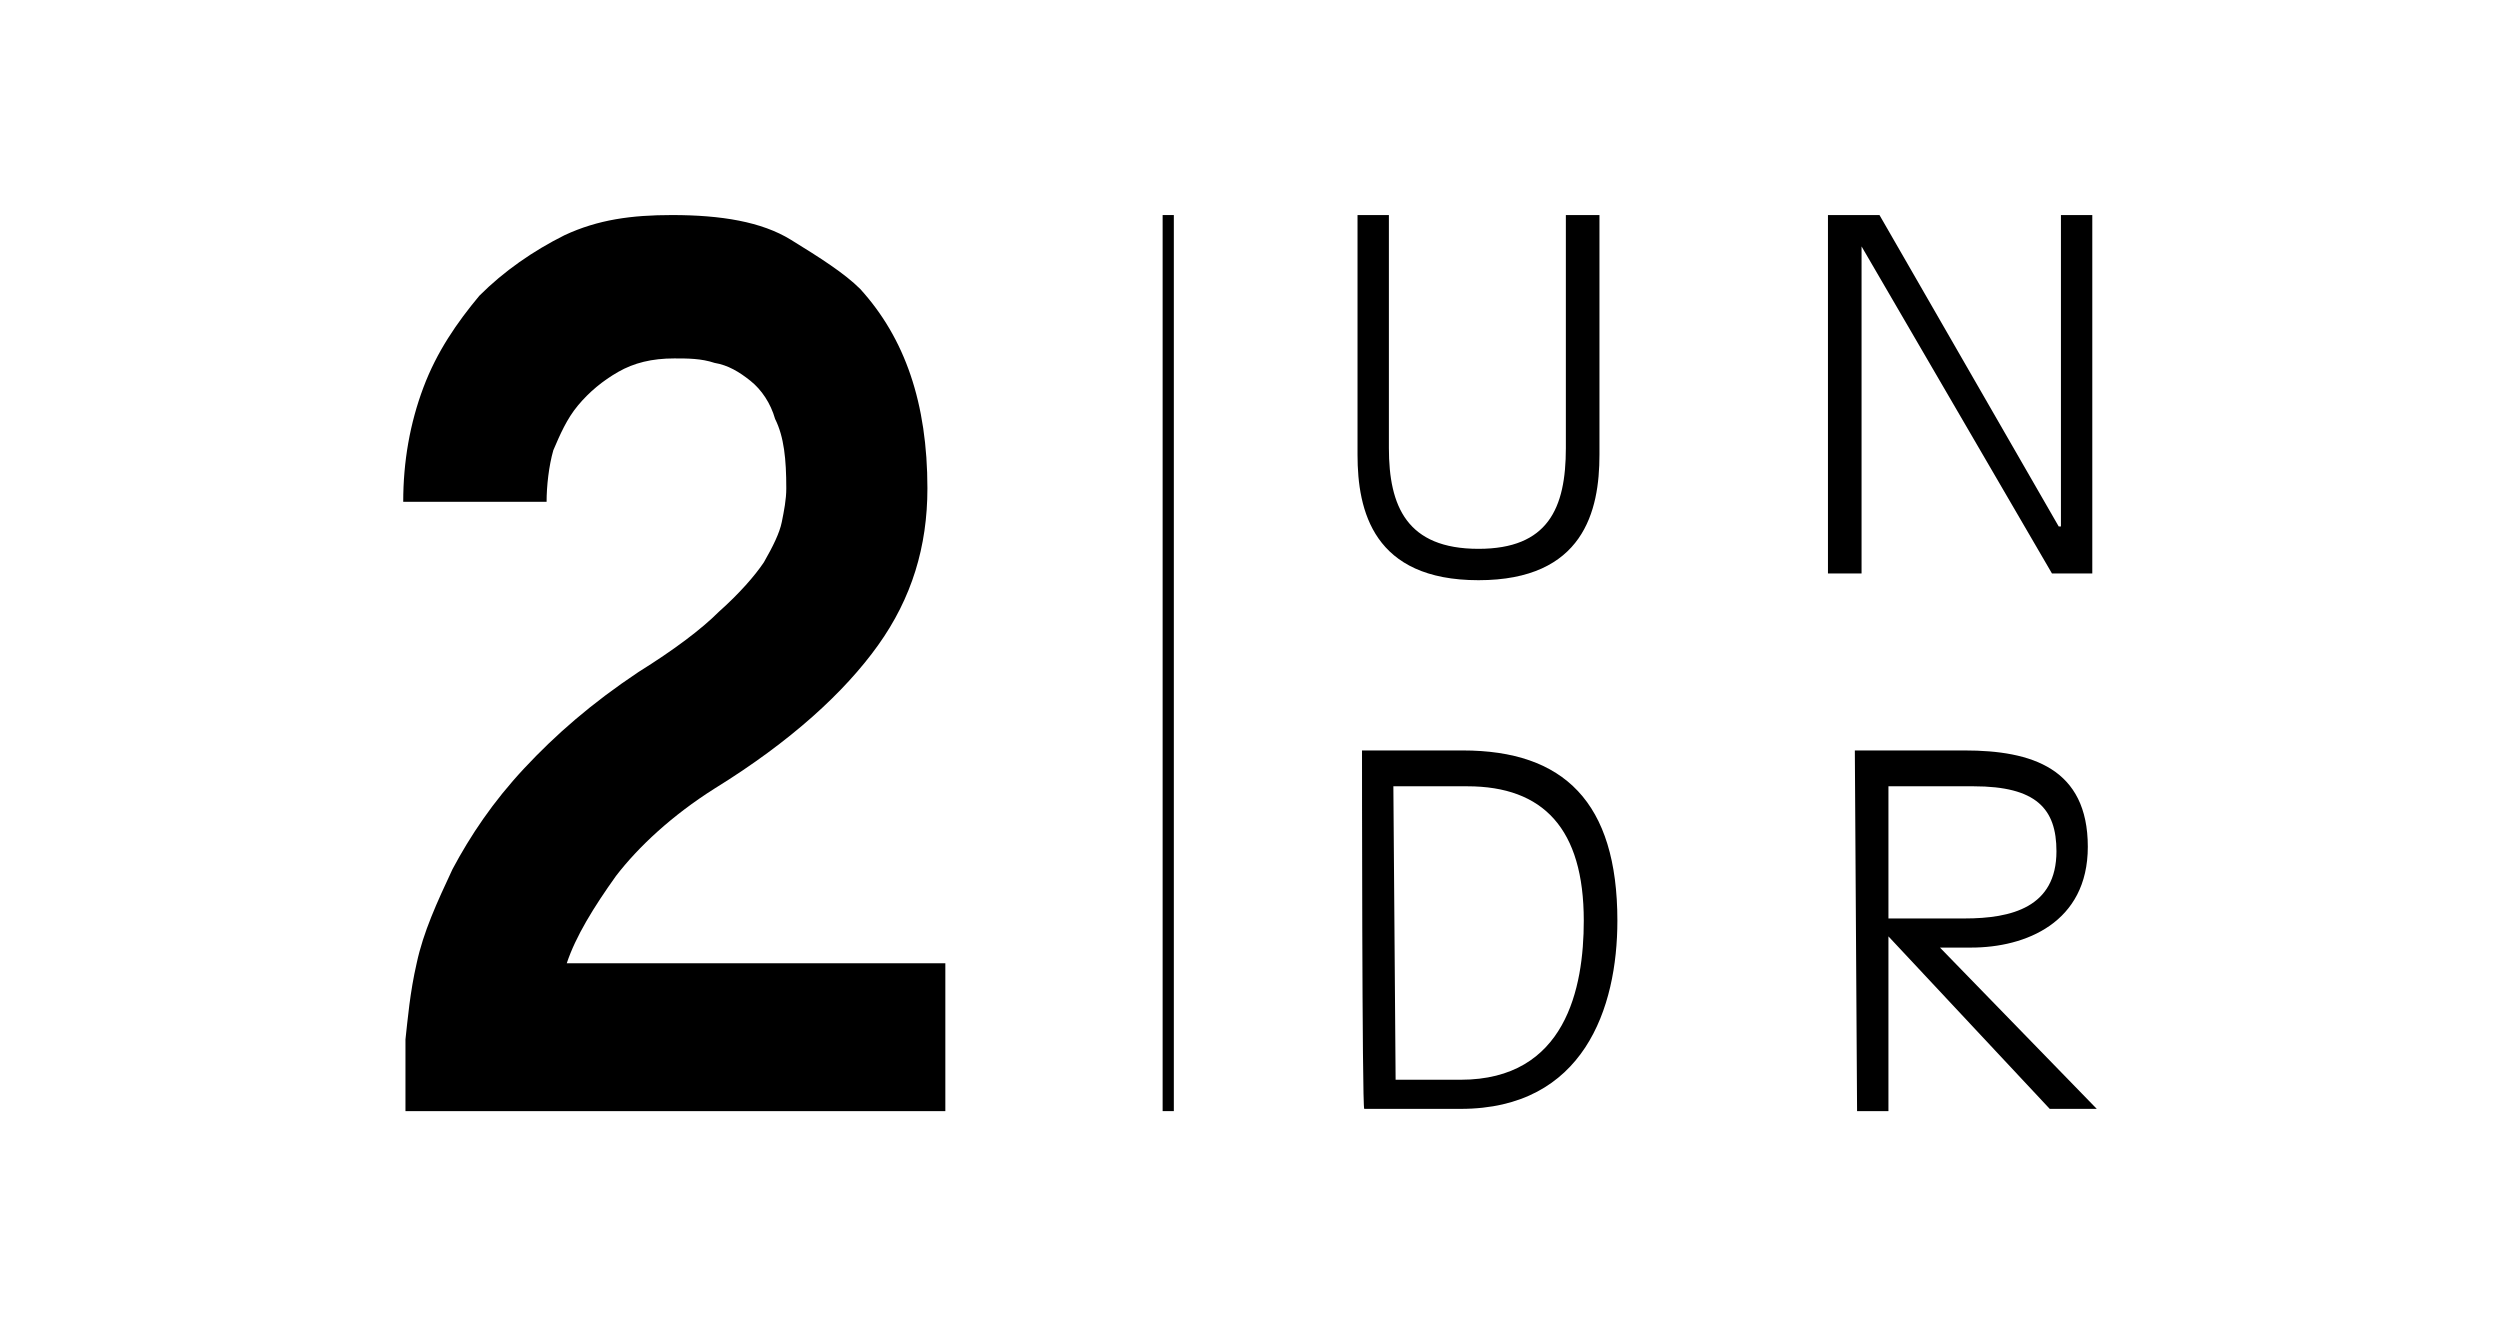 <svg xml:space="preserve" style="enable-background:new 0 0 111.6 59.2;" viewBox="0 0 111.6 59.2" y="0px" x="0px" xmlns:xlink="http://www.w3.org/1999/xlink" xmlns="http://www.w3.org/2000/svg" id="Layer_1" version="1.1">
<g>
	<g>
		<path d="M60.6,9.6H62V20c0,2.6,0.8,4.5,4,4.5c3.1,0,3.9-1.8,3.9-4.5V9.6h1.5v10.7c0,2.5-0.7,5.6-5.4,5.6s-5.4-3.1-5.4-5.6V9.6z"></path>
		<polygon points="81.6,9.6 83.9,9.6 91.9,23.5 92,23.5 92,9.6 93.4,9.6 93.4,25.6 91.6,25.6 83.1,11 83.1,11 83.1,25.6 81.6,25.6"></polygon>
		<path d="M60.8,33.5h4.5c4.5,0,6.9,2.3,6.9,7.6c0,3.9-1.5,8.4-7,8.4h-4.3C60.8,49.5,60.8,33.5,60.8,33.5z M62.3,48.2h2.9
			c4.7,0,5.5-4.1,5.5-7.1c0-4.1-1.8-6-5.2-6h-3.3L62.3,48.2L62.3,48.2z"></path>
		<path d="M82.8,33.5h4.9c3,0,5.5,0.8,5.5,4.3c0,3.4-2.8,4.5-5.2,4.5h-1.4l7,7.2h-2.1l-7.2-7.7v7.8h-1.4L82.8,33.5L82.8,33.5z
			 M84.3,41h3.4c2.1,0,4.1-0.5,4.1-3c0-1.9-0.9-2.9-3.7-2.9h-3.8V41z"></path>
		<path d="M42.3,49.6H18.1v-3.2c0.1-0.9,0.2-2.1,0.5-3.4c0.3-1.4,0.9-2.7,1.6-4.2c0.8-1.5,1.8-3,3.2-4.5c1.4-1.5,3-2.9,5.1-4.3
			c1.6-1,2.8-1.9,3.6-2.7c0.9-0.8,1.6-1.6,2-2.2c0.4-0.7,0.7-1.3,0.8-1.8c0.1-0.5,0.2-1,0.2-1.5c0-1.3-0.1-2.3-0.5-3.1
			C34.4,18,34,17.4,33.5,17c-0.5-0.4-1-0.7-1.6-0.8C31.3,16,30.7,16,30.1,16c-1,0-1.8,0.2-2.5,0.6c-0.7,0.4-1.3,0.9-1.8,1.5
			s-0.8,1.3-1.1,2c-0.2,0.7-0.3,1.6-0.3,2.3h-6.4c0-1.8,0.3-3.5,0.9-5.1c0.6-1.6,1.5-2.9,2.5-4.1c1.1-1.1,2.4-2,3.8-2.7
			c1.5-0.7,3-0.9,4.8-0.9c2.2,0,4,0.3,5.3,1.1s2.4,1.5,3.1,2.2c2,2.2,3,5.1,3,8.9c0,2.6-0.7,4.9-2.2,7c-1.5,2.1-3.9,4.3-7.3,6.4
			c-1.9,1.2-3.4,2.6-4.4,3.9c-1,1.4-1.8,2.7-2.2,3.9h16.9V49.6z"></path>
		<rect height="40" width="0.5" y="9.6" x="51.9"></rect>
	</g>
</g>
</svg>
